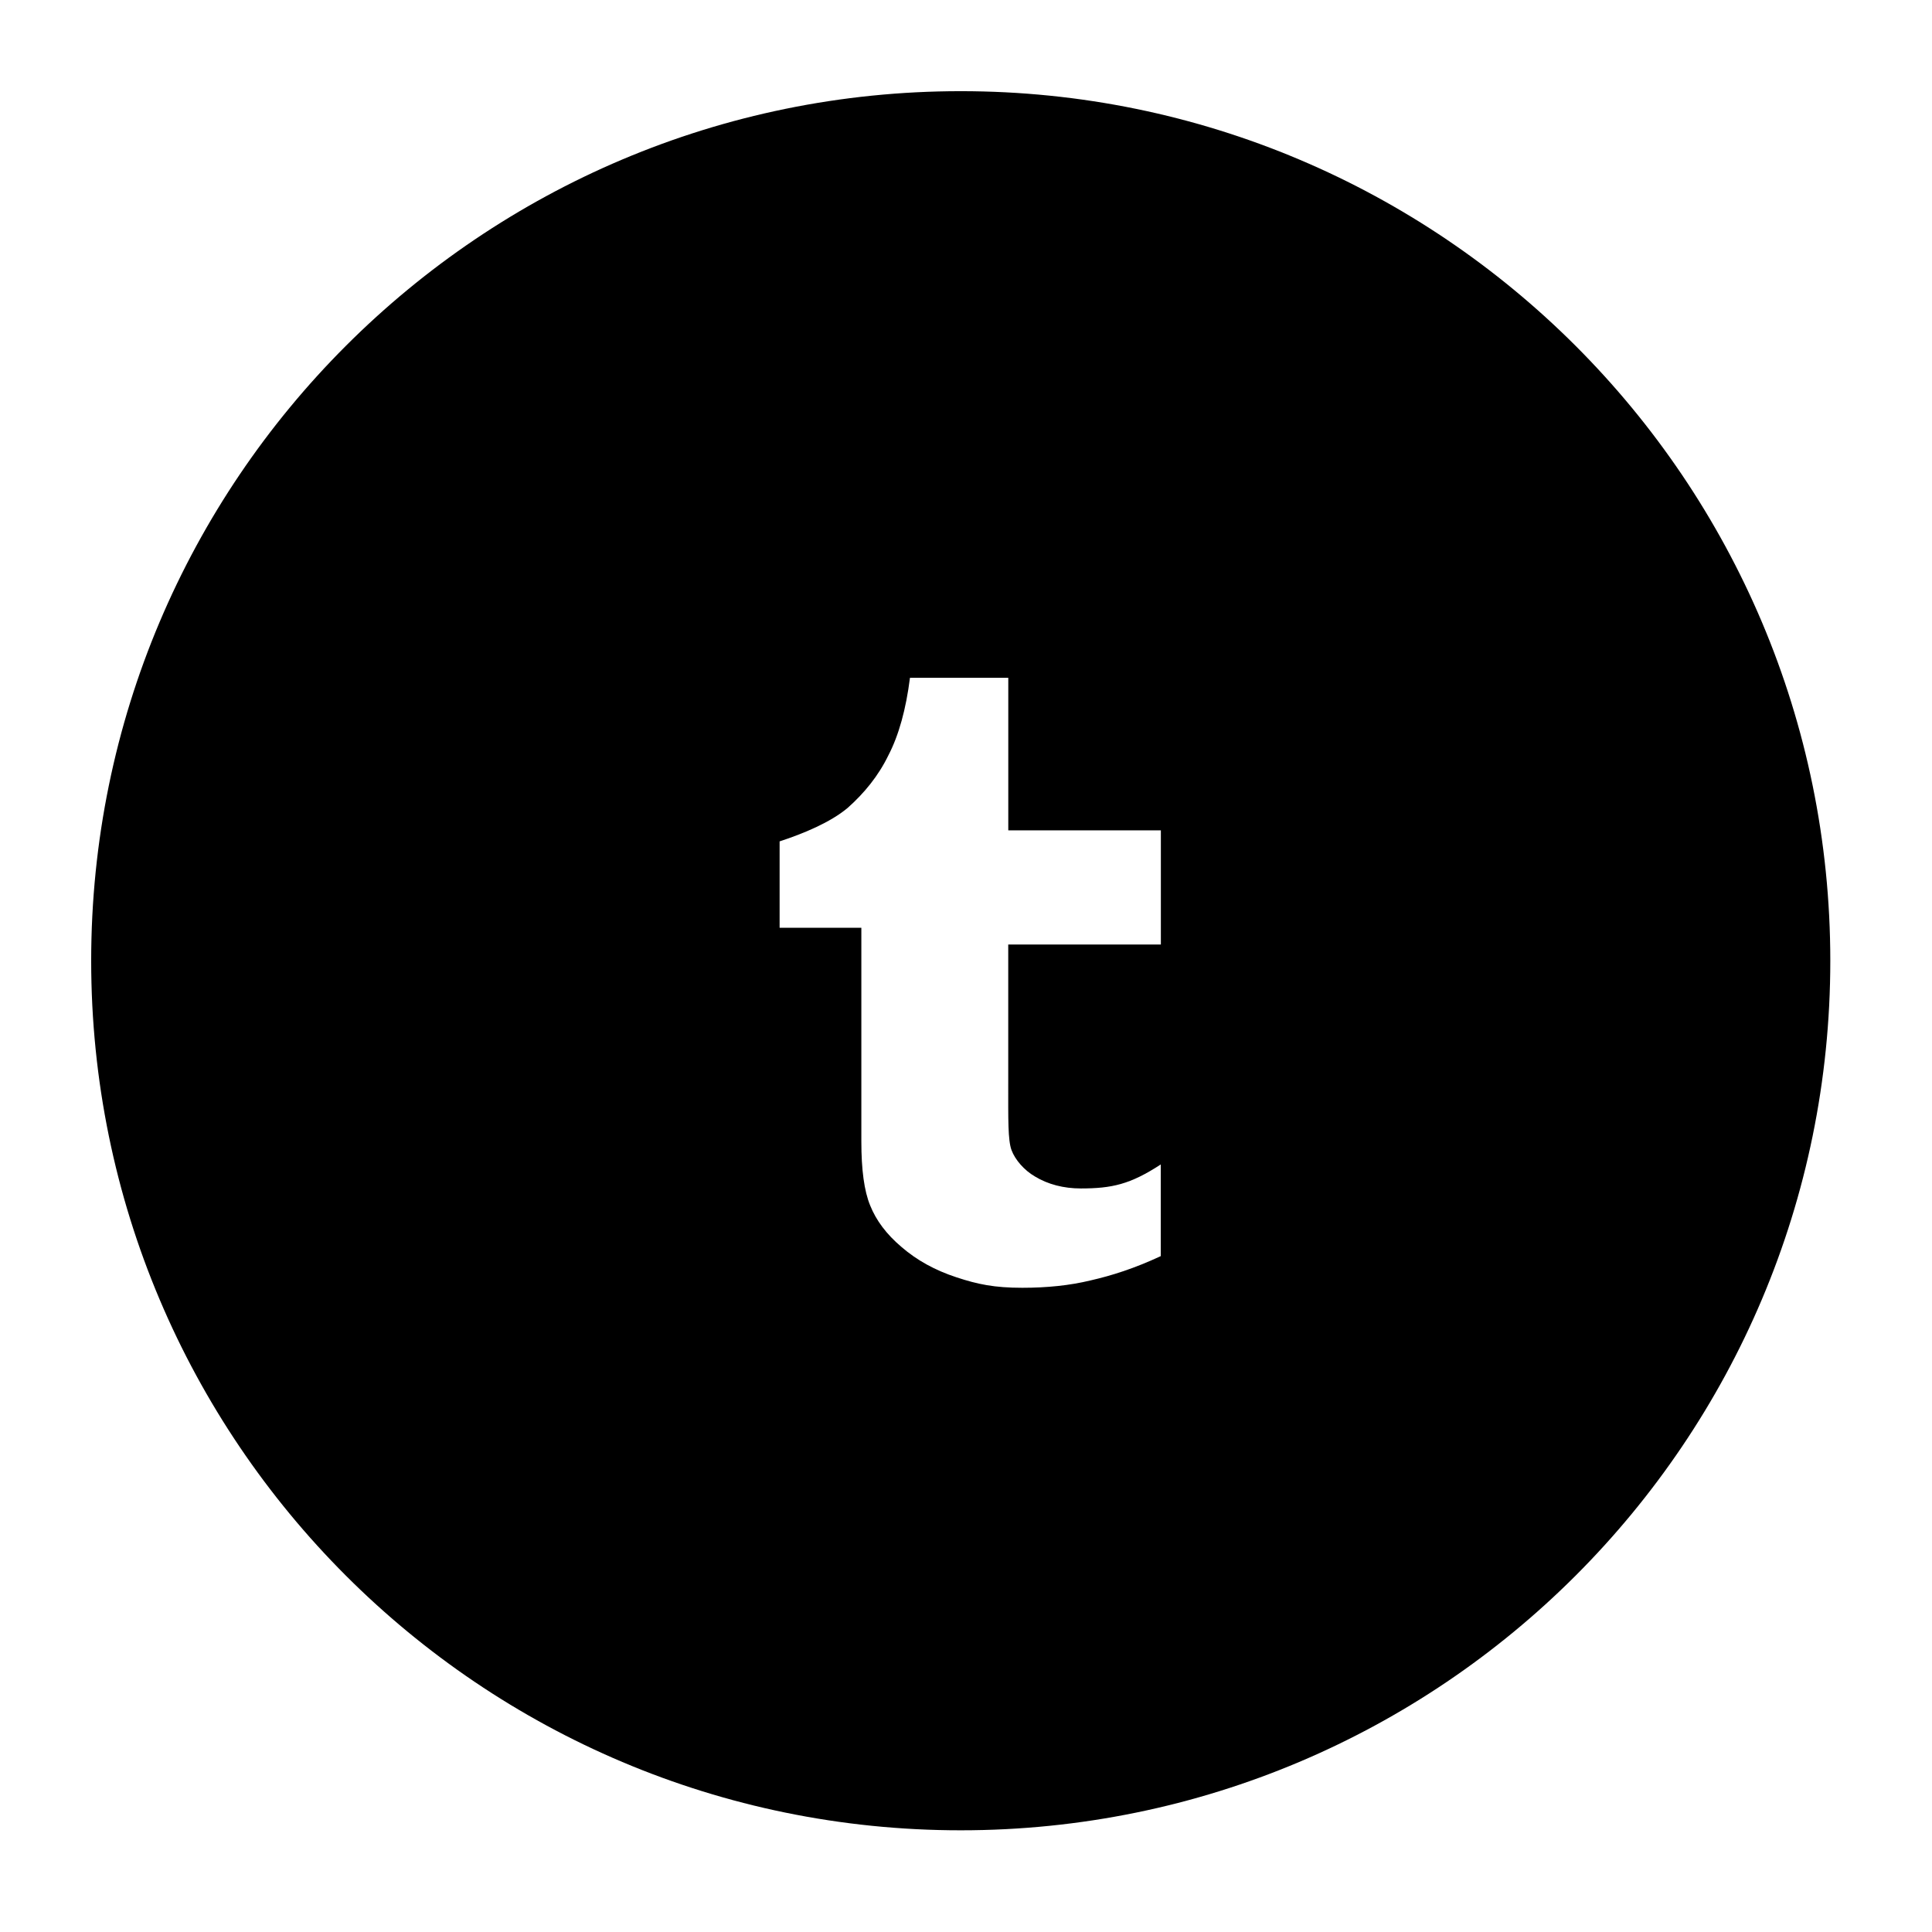<?xml version="1.0" encoding="utf-8"?>
<!-- Generated by IcoMoon.io -->
<!DOCTYPE svg PUBLIC "-//W3C//DTD SVG 1.1//EN" "http://www.w3.org/Graphics/SVG/1.1/DTD/svg11.dtd">
<svg version="1.1" xmlns="http://www.w3.org/2000/svg" xmlns:xlink="http://www.w3.org/1999/xlink" width="36" height="36" viewBox="0 0 36 36">
<g>
</g>
	<path d="M17.902 1.699c-8.949 0-16.203 7.254-16.203 16.203s7.254 16.203 16.203 16.203c8.949 0 16.203-7.254 16.203-16.203s-7.254-16.203-16.203-16.203zM21.63 17.6h-2.843v2.603c0 0.656-0.007 1.040 0.061 1.227 0.068 0.184 0.24 0.378 0.435 0.491 0.244 0.149 0.539 0.224 0.855 0.224 0.576 0 0.92-0.074 1.491-0.447v1.708c-0.488 0.228-0.914 0.363-1.305 0.452-0.39 0.095-0.817 0.138-1.274 0.138-0.52 0-0.83-0.064-1.224-0.194-0.404-0.132-0.743-0.32-1.025-0.564-0.287-0.242-0.476-0.5-0.586-0.774-0.113-0.273-0.165-0.671-0.165-1.193v-3.983h-1.523v-1.61c0.449-0.147 0.946-0.354 1.268-0.624 0.309-0.274 0.573-0.597 0.759-0.98 0.195-0.375 0.328-0.86 0.402-1.444h1.832v2.842h2.843v2.128z" fill="#000000" />
</svg>
